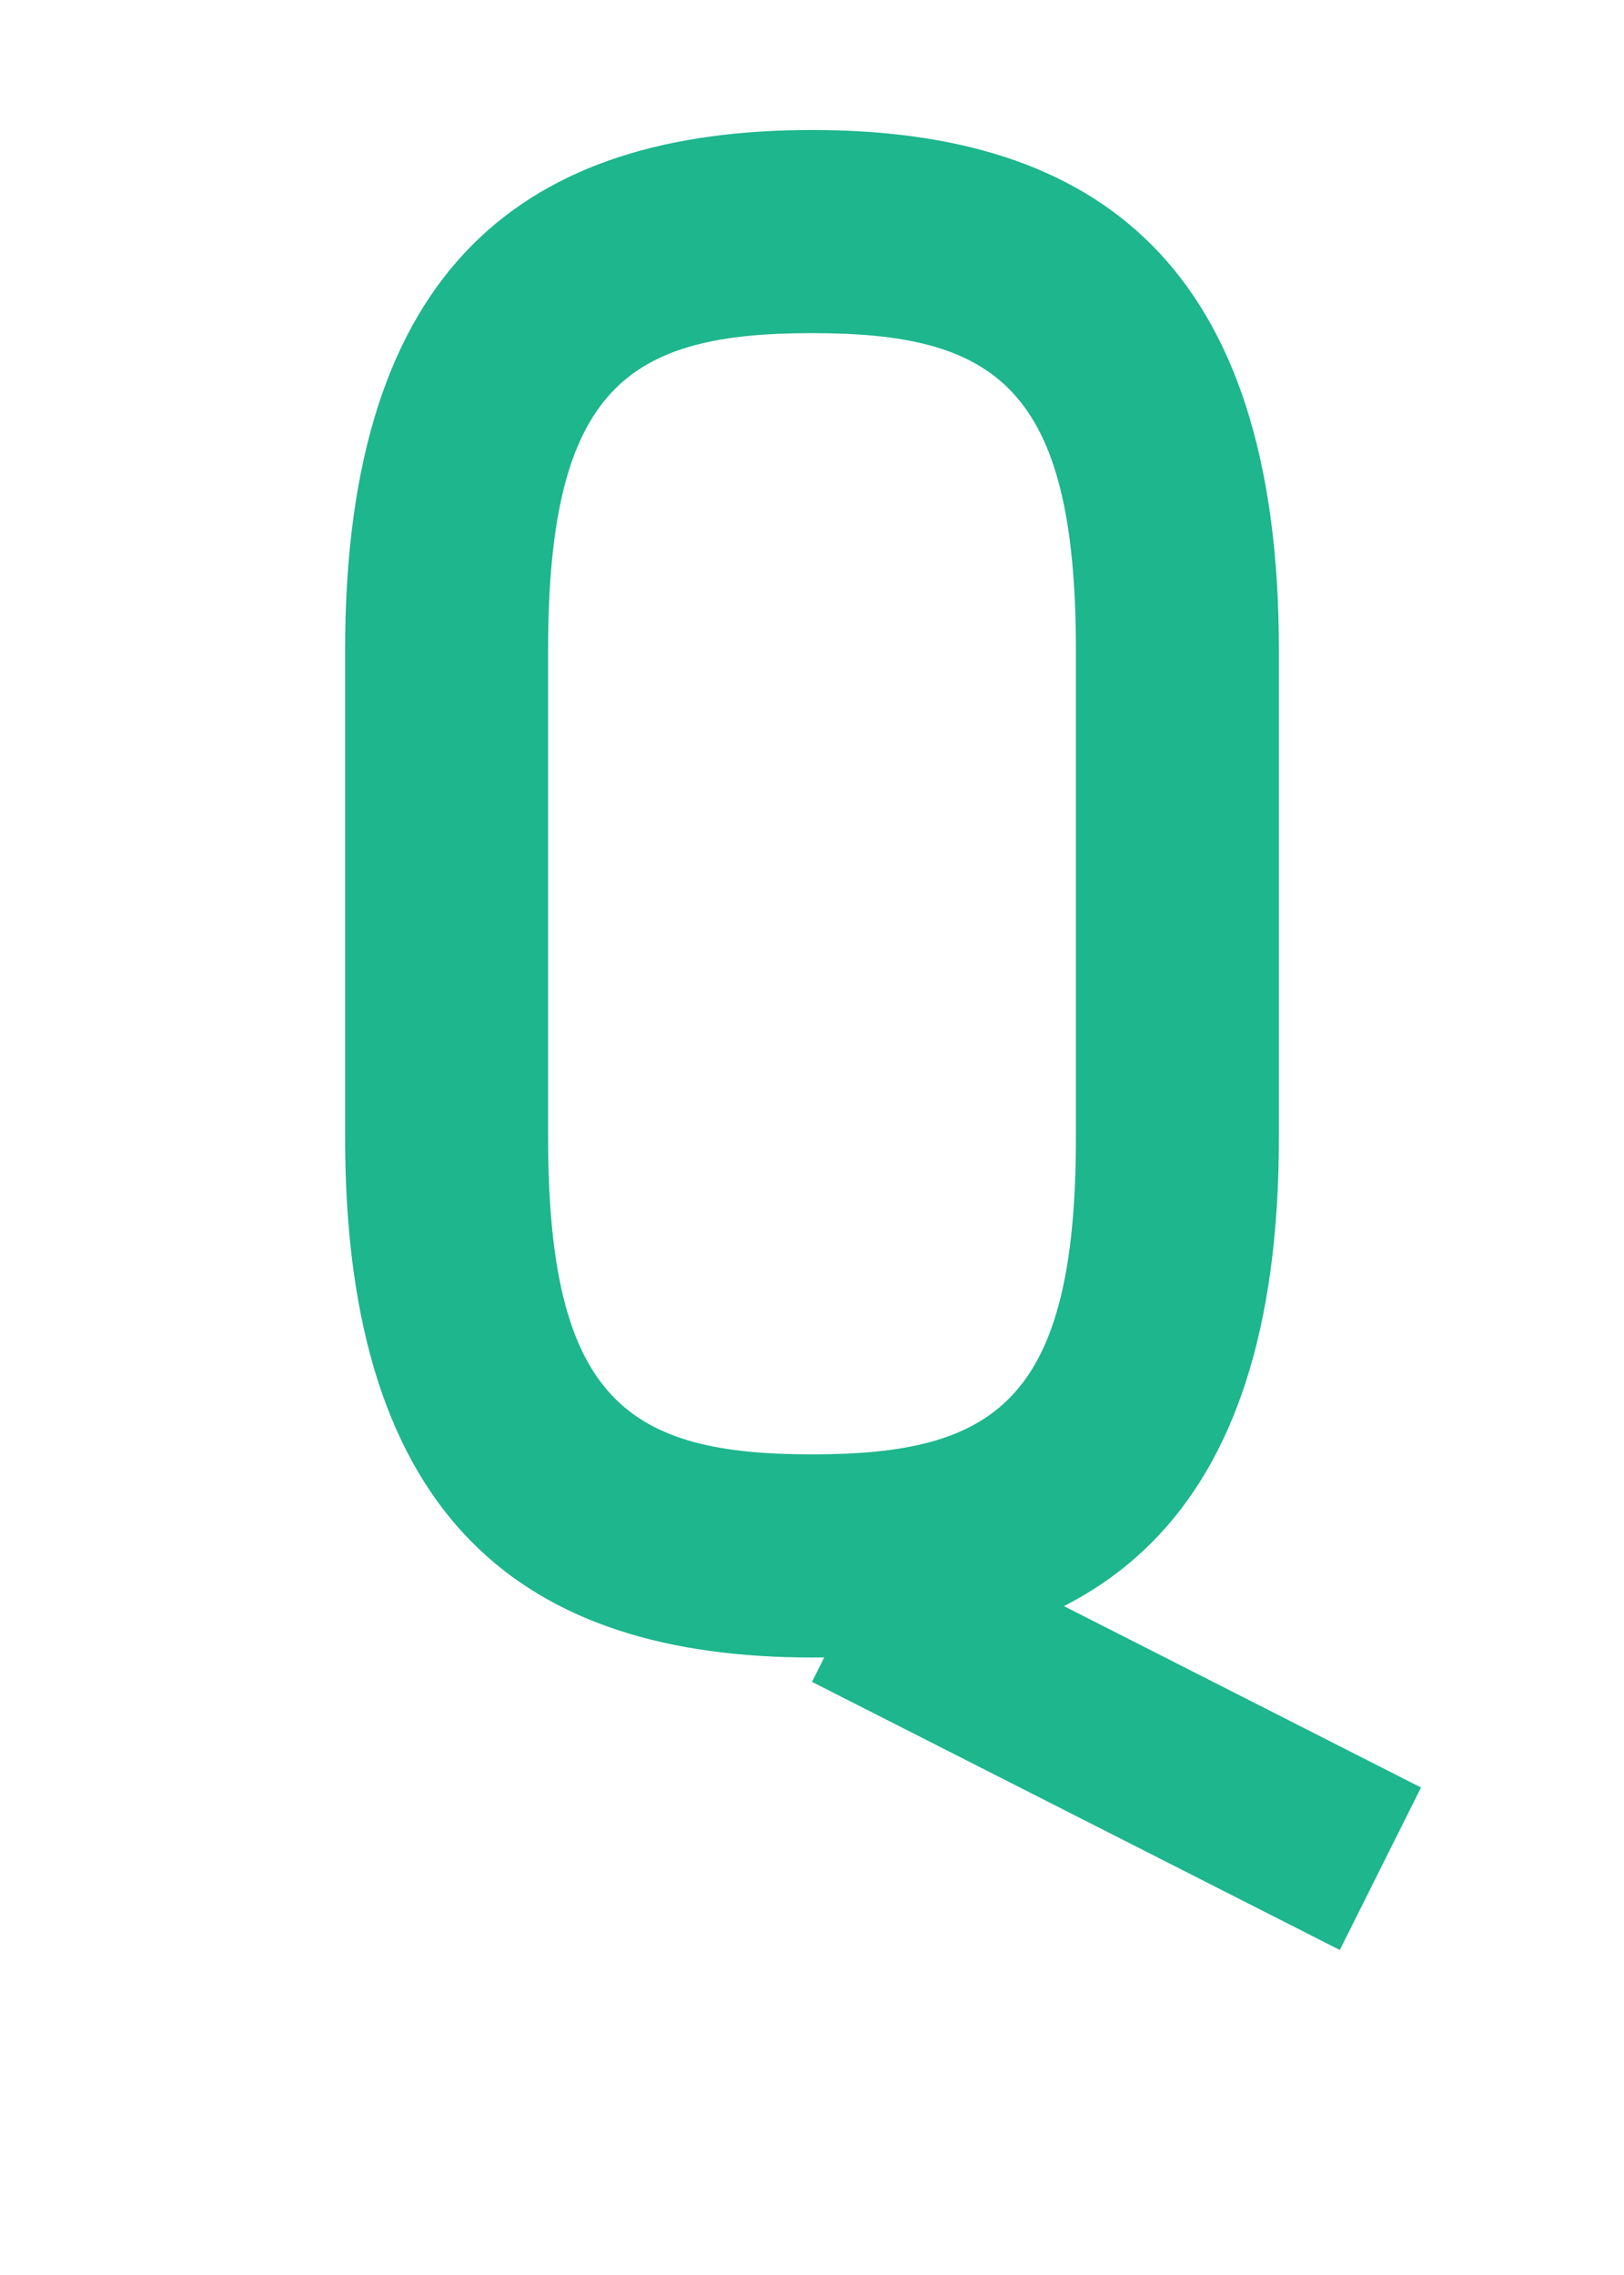 <svg width="40" height="56" viewBox="0 0 400 560" fill="none" xmlns="http://www.w3.org/2000/svg">
  <path d="M200 32C130 32 85 65 85 160V280C85 375 130 408 200 408C270 408 315 375 315 280V160C315 65 270 32 200 32ZM265 280C265 345 245 358 200 358C155 358 135 345 135 280V160C135 95 155 82 200 82C245 82 265 95 265 160V280Z" fill="#1DB68D"/>
  <path d="M220 374L350 440L330 480L200 414L220 374Z" fill="#1DB68D"/>
</svg>
